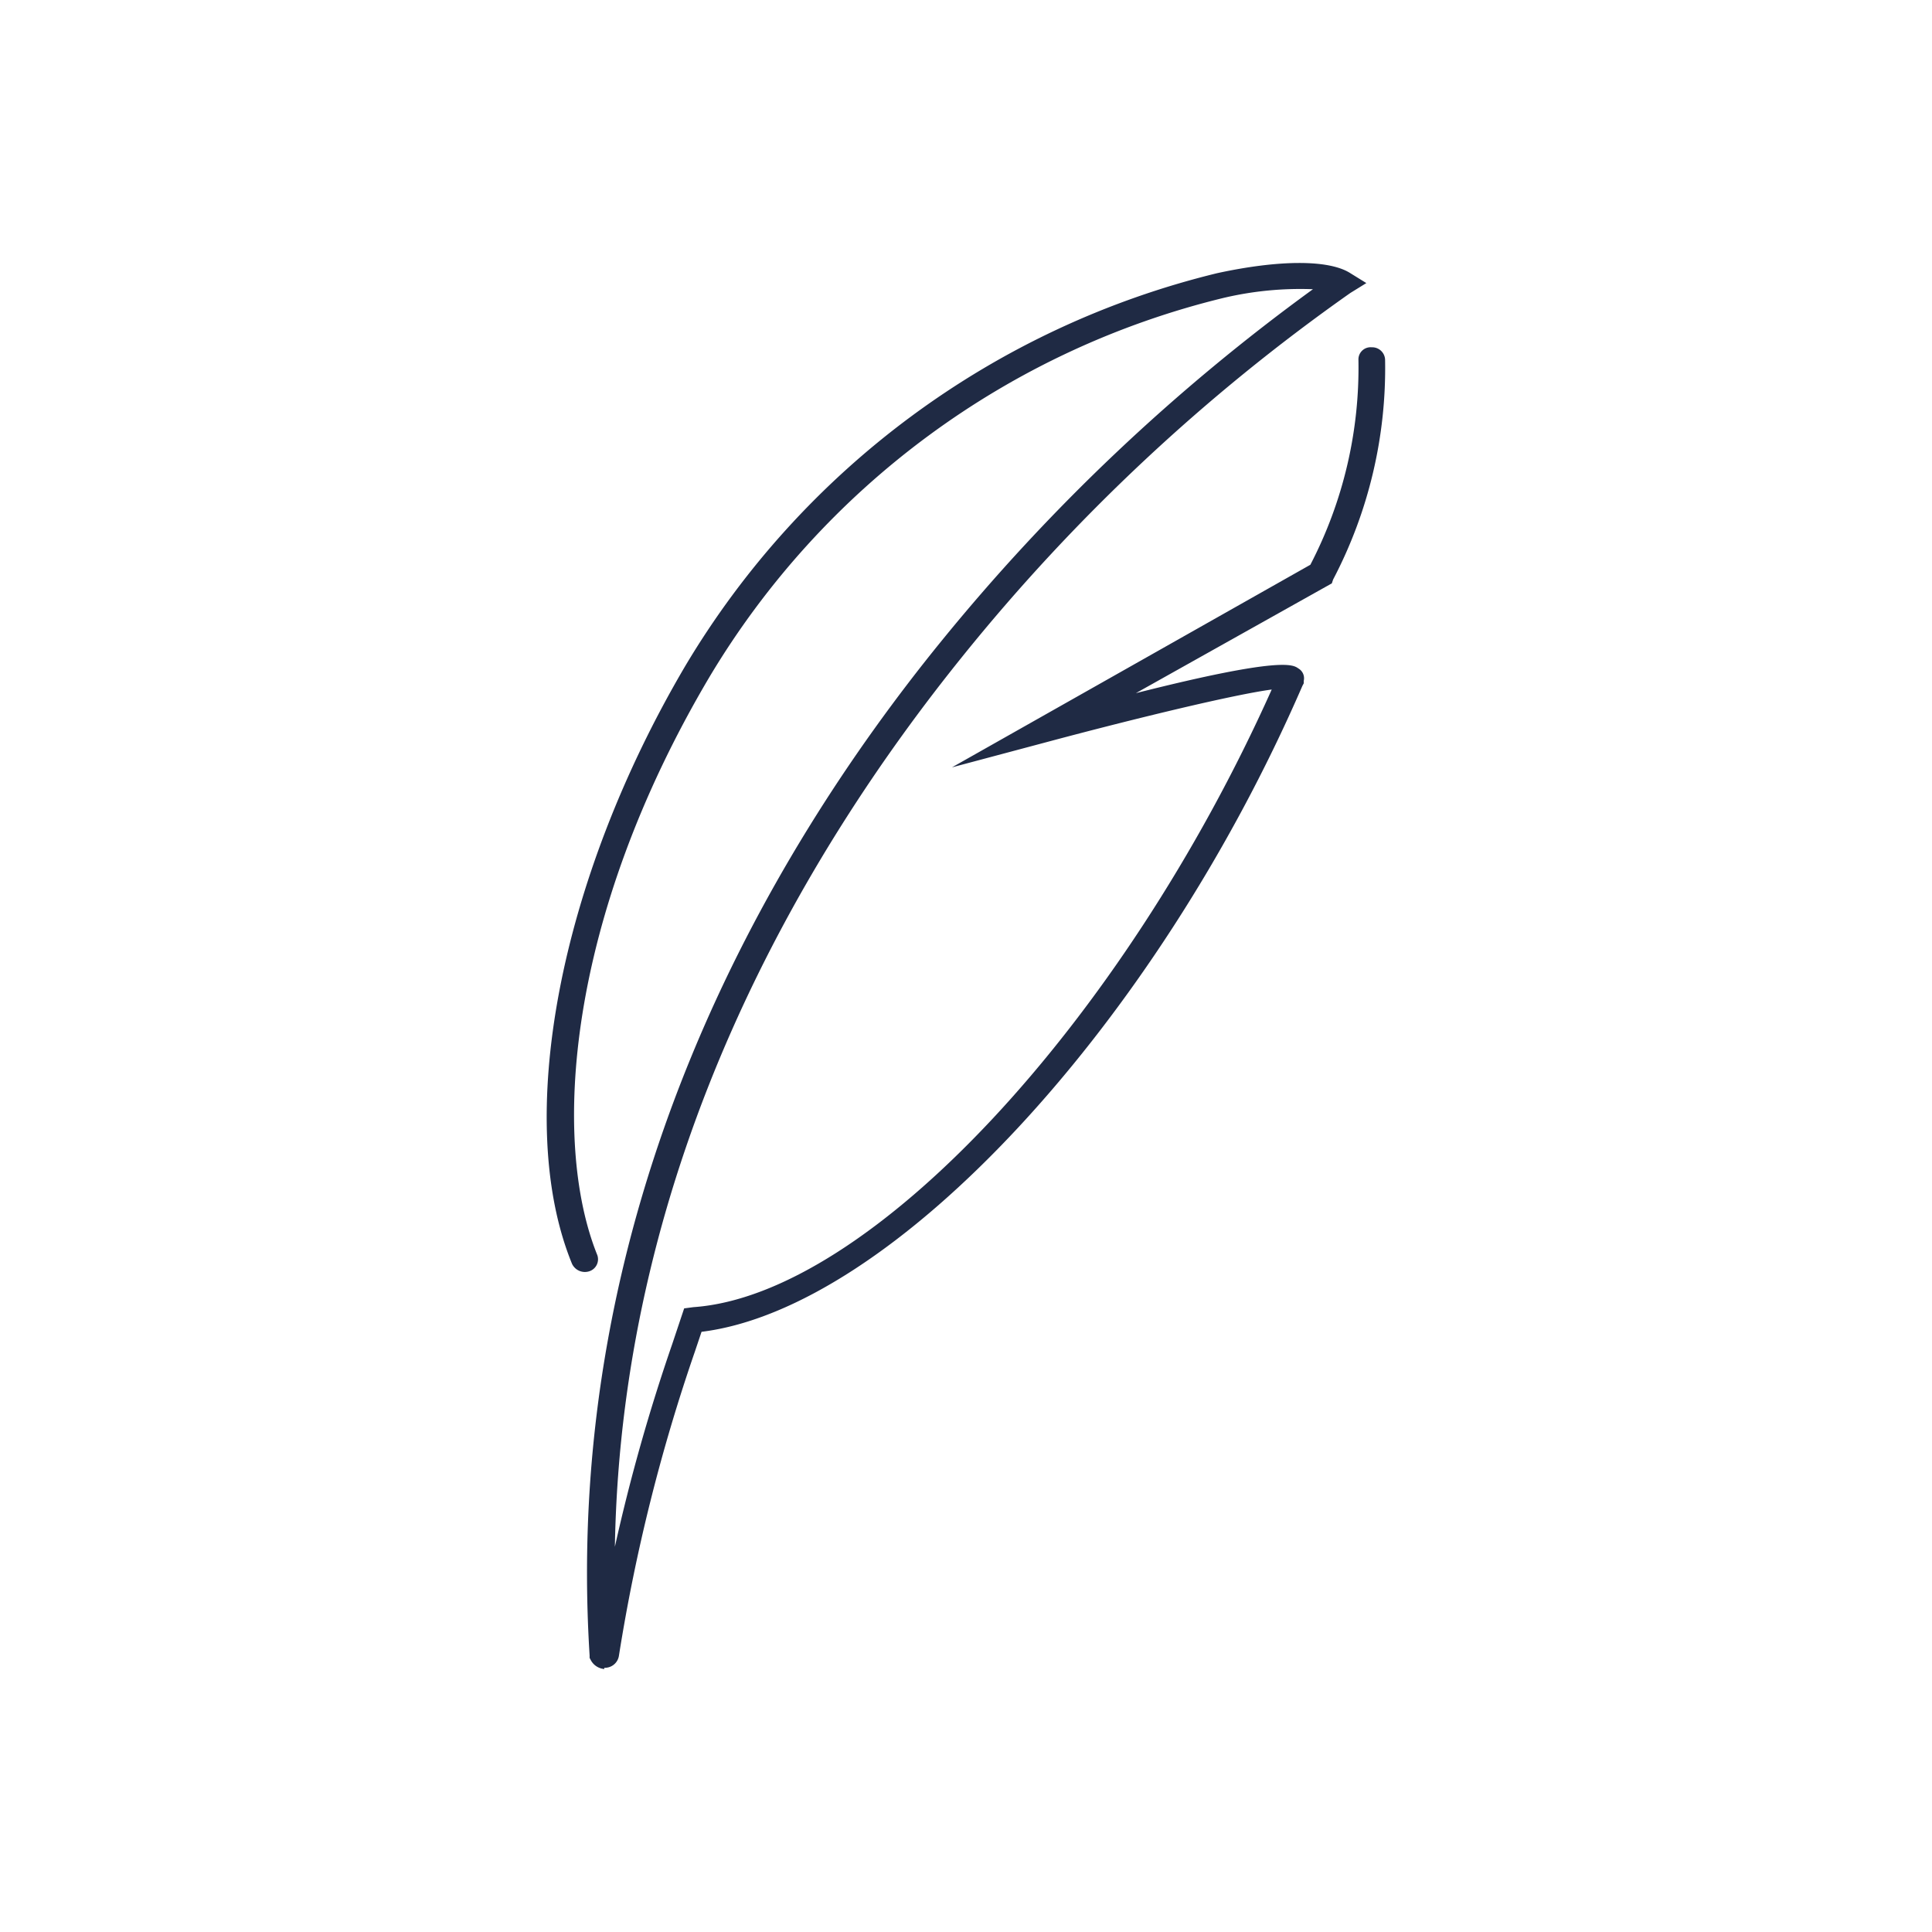 <svg xmlns="http://www.w3.org/2000/svg" xmlns:xlink="http://www.w3.org/1999/xlink" width="50" height="50" viewBox="0 0 50 50">
  <defs>
    <clipPath id="clip-Icons_5">
      <rect width="50" height="50"/>
    </clipPath>
  </defs>
  <g id="Icons_5" data-name="Icons – 5" clip-path="url(#clip-Icons_5)">
    <rect width="50" height="50" fill="none"/>
    <g id="Group_83" data-name="Group 83" transform="translate(-119.001 -232.53)">
      <g id="Group_26" data-name="Group 26" transform="translate(133.155 239.336)">
        <path id="Path_13" data-name="Path 13" d="M48.582,51.863h0a.436.436,0,0,1-.345-.224l-.034-.064v-.064c-.724-11.541,4.552-20.652,9.1-26.246a51.076,51.076,0,0,1,9.62-9.111,8.652,8.652,0,0,0-2.31.224,21.384,21.384,0,0,0-13.31,9.814c-3.69,6.234-4.1,11.988-2.9,14.961a.326.326,0,0,1-.207.416.368.368,0,0,1-.448-.192c-1.517-3.708-.345-9.91,2.931-15.473A22.11,22.11,0,0,1,64.443,15.739c1.621-.352,2.9-.352,3.448,0l.414.256-.414.256a49.343,49.343,0,0,0-10.034,9.4c-4.1,5.083-8.827,13.043-9,23.049a47.974,47.974,0,0,1,1.483-5.243l.31-.927.241-.032c4.552-.32,11.1-7.353,14.965-15.984-.965.128-3.483.735-5.758,1.343l-2.517.671,9.275-5.243A11.058,11.058,0,0,0,68.1,17.977a.315.315,0,0,1,.345-.32.334.334,0,0,1,.345.32,11.769,11.769,0,0,1-1.345,5.69l-.034.1L62.34,26.608c3.793-.959,4.069-.735,4.207-.639a.294.294,0,0,1,.138.32v.064l-.034.064C62.822,35.239,56.03,42.528,51.1,43.136l-.172.511a46.3,46.3,0,0,0-1.965,7.864.367.367,0,0,1-.379.32Zm-.276-.448v0ZM67.133,23.507Z" transform="translate(-47.098 -15.475)" fill="#1f2a44"/>
      </g>
    </g>
  </g>
</svg>
